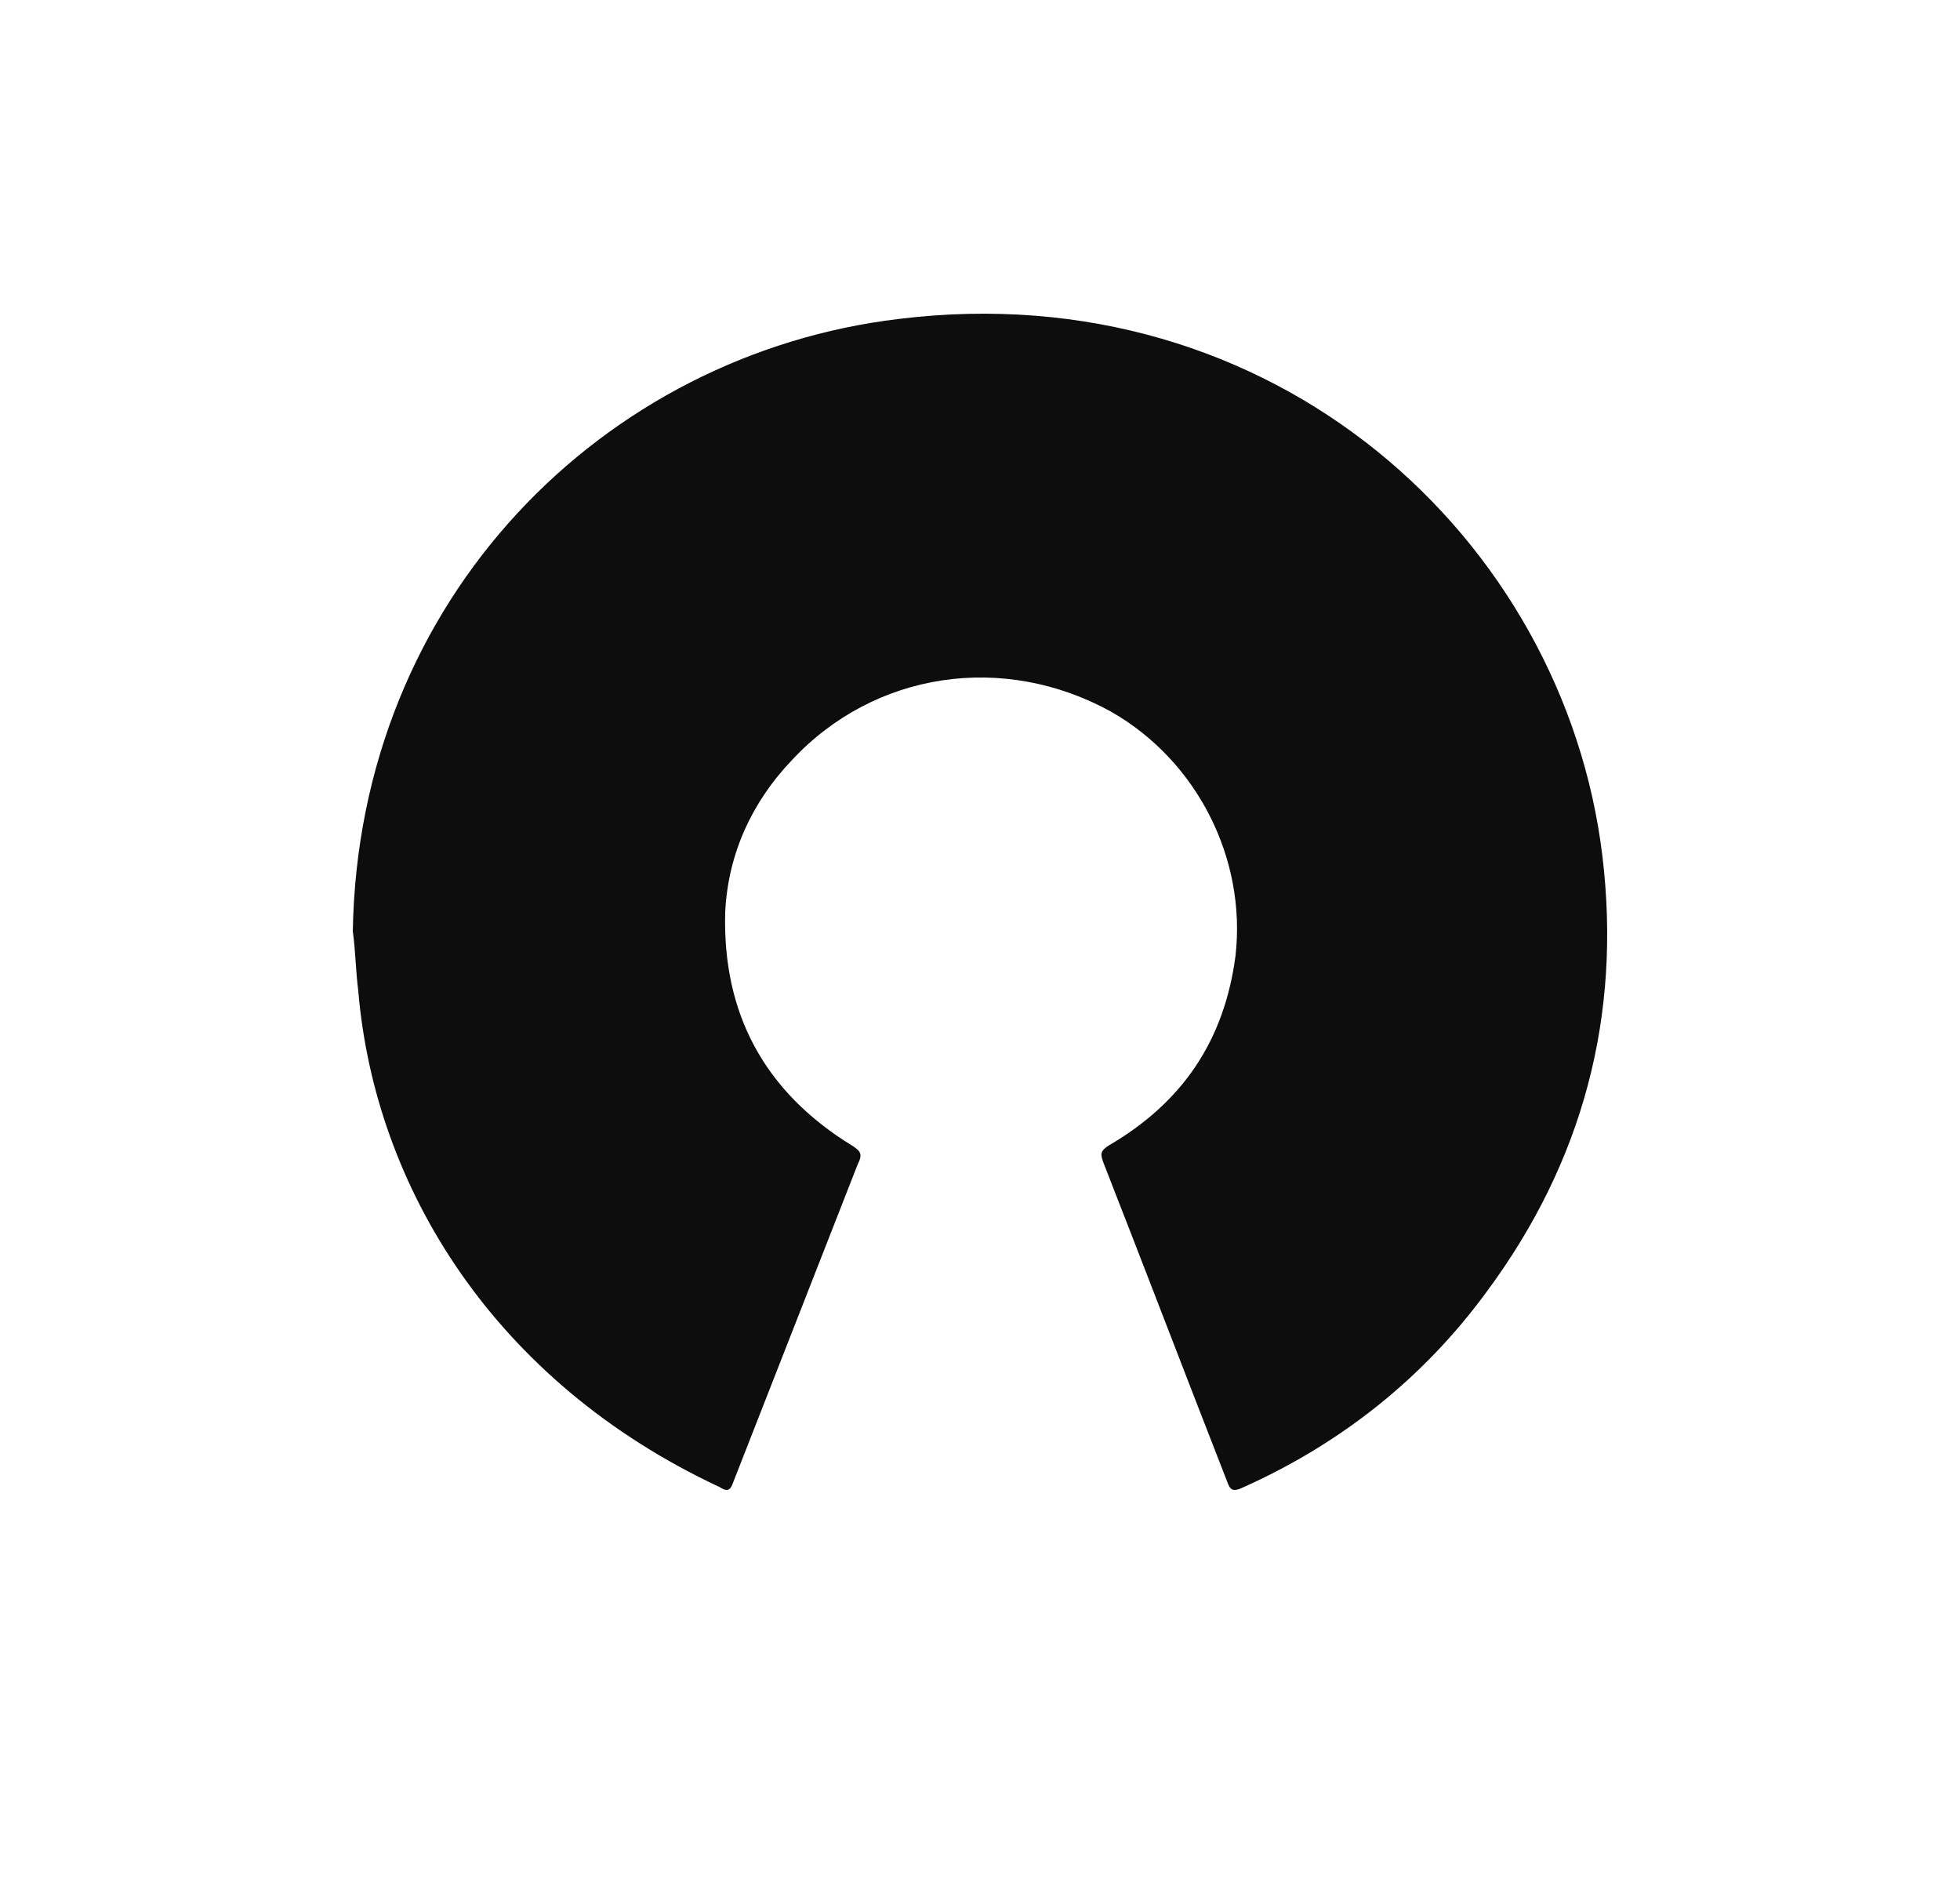 <svg width="25" height="24" viewBox="0 0 25 24" fill="none" xmlns="http://www.w3.org/2000/svg">
<path d="M4.57 12.639C4.535 12.362 4.535 12.12 4.5 11.878C4.57 7.627 7.702 4.516 11.466 4.067C16.252 3.479 19.946 6.866 20.438 10.91C20.685 12.95 20.192 14.816 18.961 16.475C18.151 17.581 17.096 18.411 15.864 18.964C15.724 19.033 15.689 18.999 15.653 18.895C15.126 17.547 14.598 16.164 14.07 14.816C14.035 14.713 14.035 14.678 14.14 14.609C15.09 14.056 15.618 13.261 15.759 12.189C15.9 10.945 15.266 9.701 14.176 9.078C12.803 8.318 11.15 8.56 10.094 9.701C9.602 10.219 9.285 10.876 9.25 11.636C9.215 12.915 9.742 13.918 10.868 14.609C10.974 14.678 11.009 14.713 10.939 14.851L9.355 18.895C9.32 18.999 9.285 19.033 9.179 18.964C6.294 17.616 4.781 15.127 4.57 12.639Z" fill="#0D0D0D"/>
</svg>
